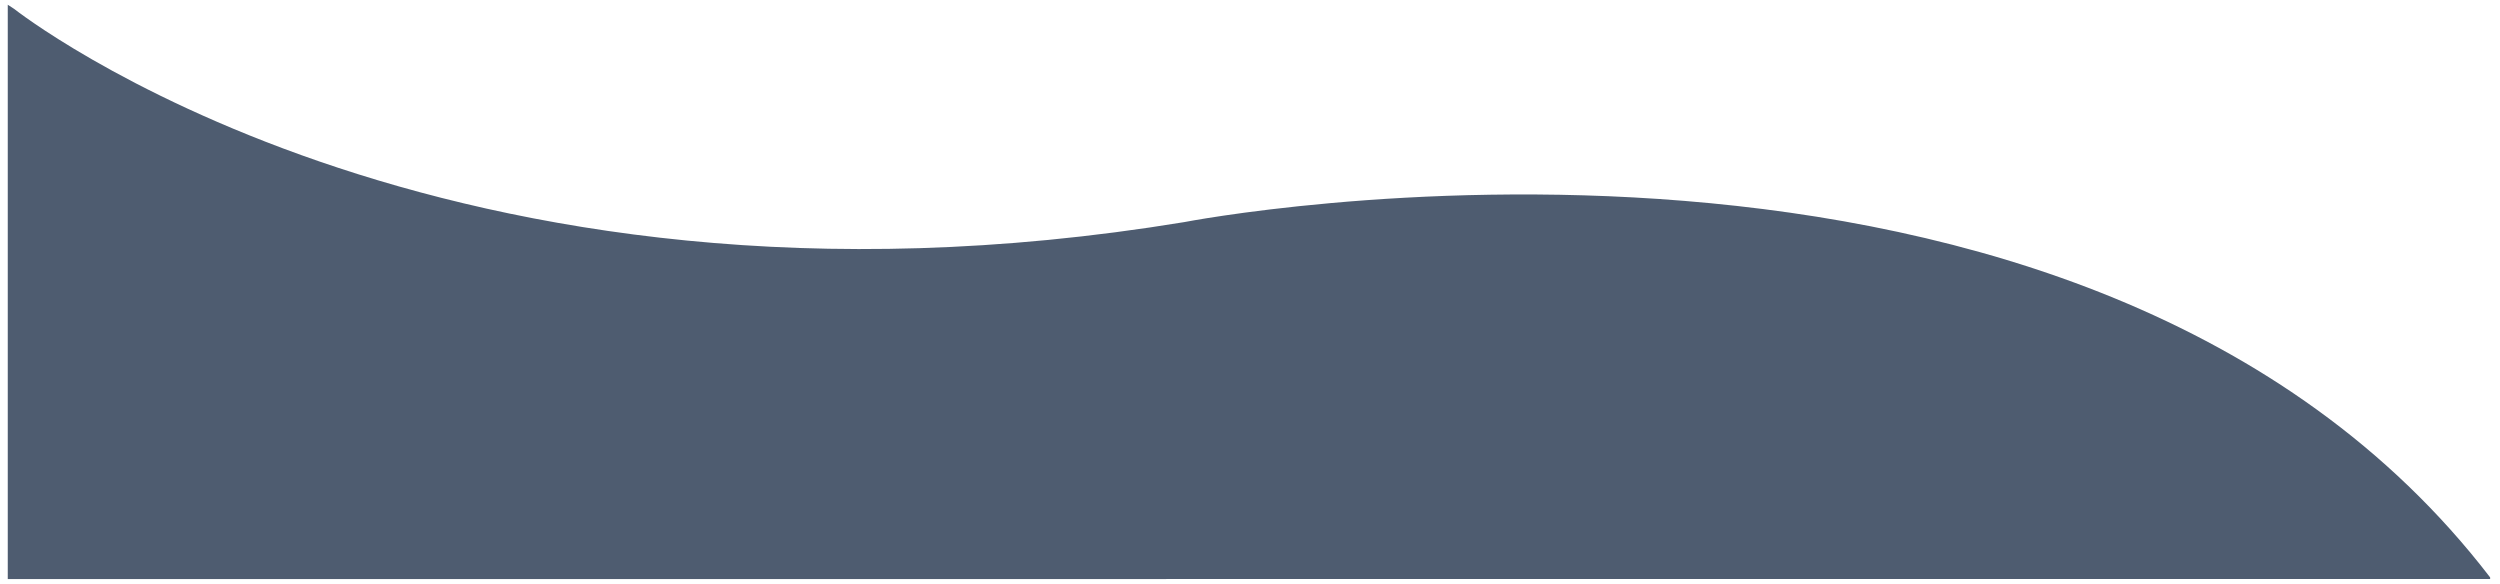 <?xml version="1.0" encoding="UTF-8"?>
<!-- Generator: Adobe Illustrator 27.8.0, SVG Export Plug-In . SVG Version: 6.00 Build 0)  -->
<svg xmlns="http://www.w3.org/2000/svg" xmlns:xlink="http://www.w3.org/1999/xlink" version="1.1" id="Layer_1" x="0px" y="0px" viewBox="0 0 2122.84 496.21" style="enable-background:new 0 0 2122.84 496.21;" xml:space="preserve">
<style type="text/css">
	.st0{fill:#4E5C70;}
</style>
<path class="st0" d="M12.08,7.6c0,0,360.22,285.15,993.44,181.01c0,0,763.45-148.59,1108.95,301.69v1.38H6.59V4.02L12.08,7.6z"></path>
</svg>
